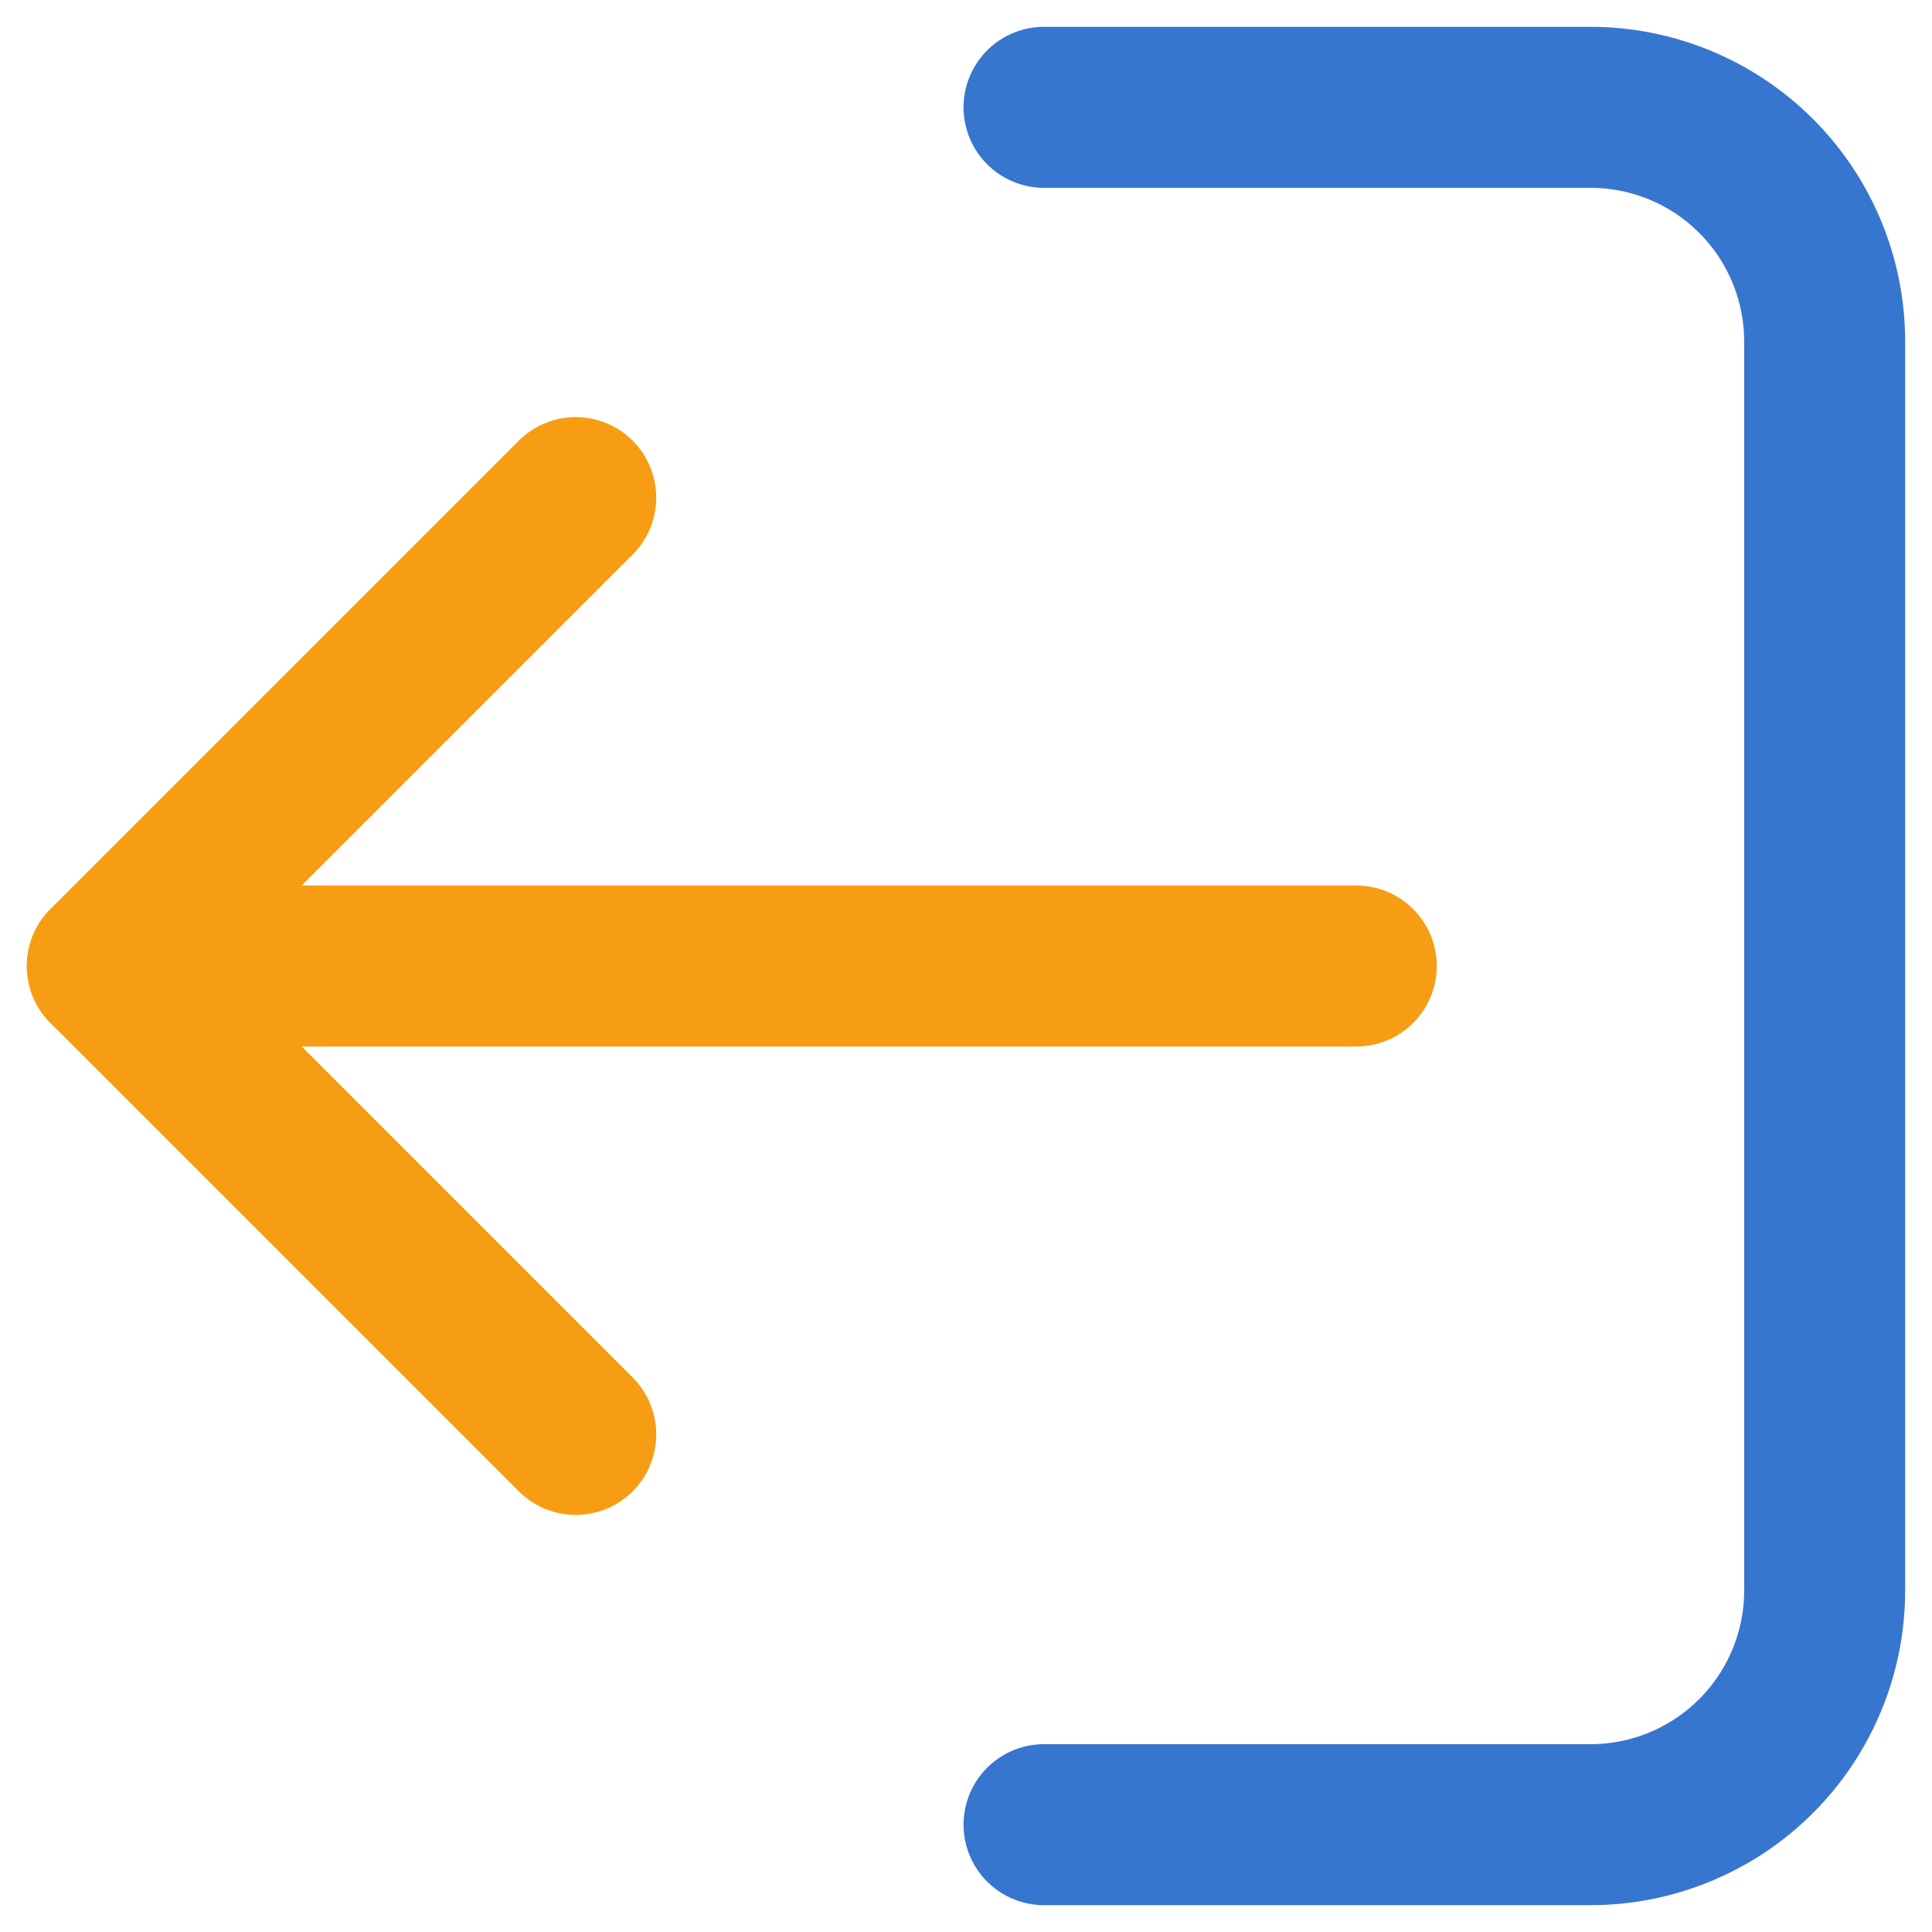<svg width="18" height="18" viewBox="0 0 18 18" fill="none" xmlns="http://www.w3.org/2000/svg">
<path d="M5.364 4.636L1 9L5.364 13.364" stroke="#F79D14" stroke-width="1.5" stroke-linecap="round" stroke-linejoin="round"/>
<path d="M1 9H12.636" stroke="#F79D14" stroke-width="1.5" stroke-linecap="round" stroke-linejoin="round"/>
<path d="M9.727 17H14.818C15.397 17 15.952 16.77 16.361 16.361C16.77 15.952 17 15.397 17 14.818V3.182C17 2.603 16.77 2.048 16.361 1.639C15.952 1.23 15.397 1 14.818 1H9.727" stroke="#3776CF" stroke-width="1.5" stroke-linecap="round" stroke-linejoin="round"/>
</svg>
